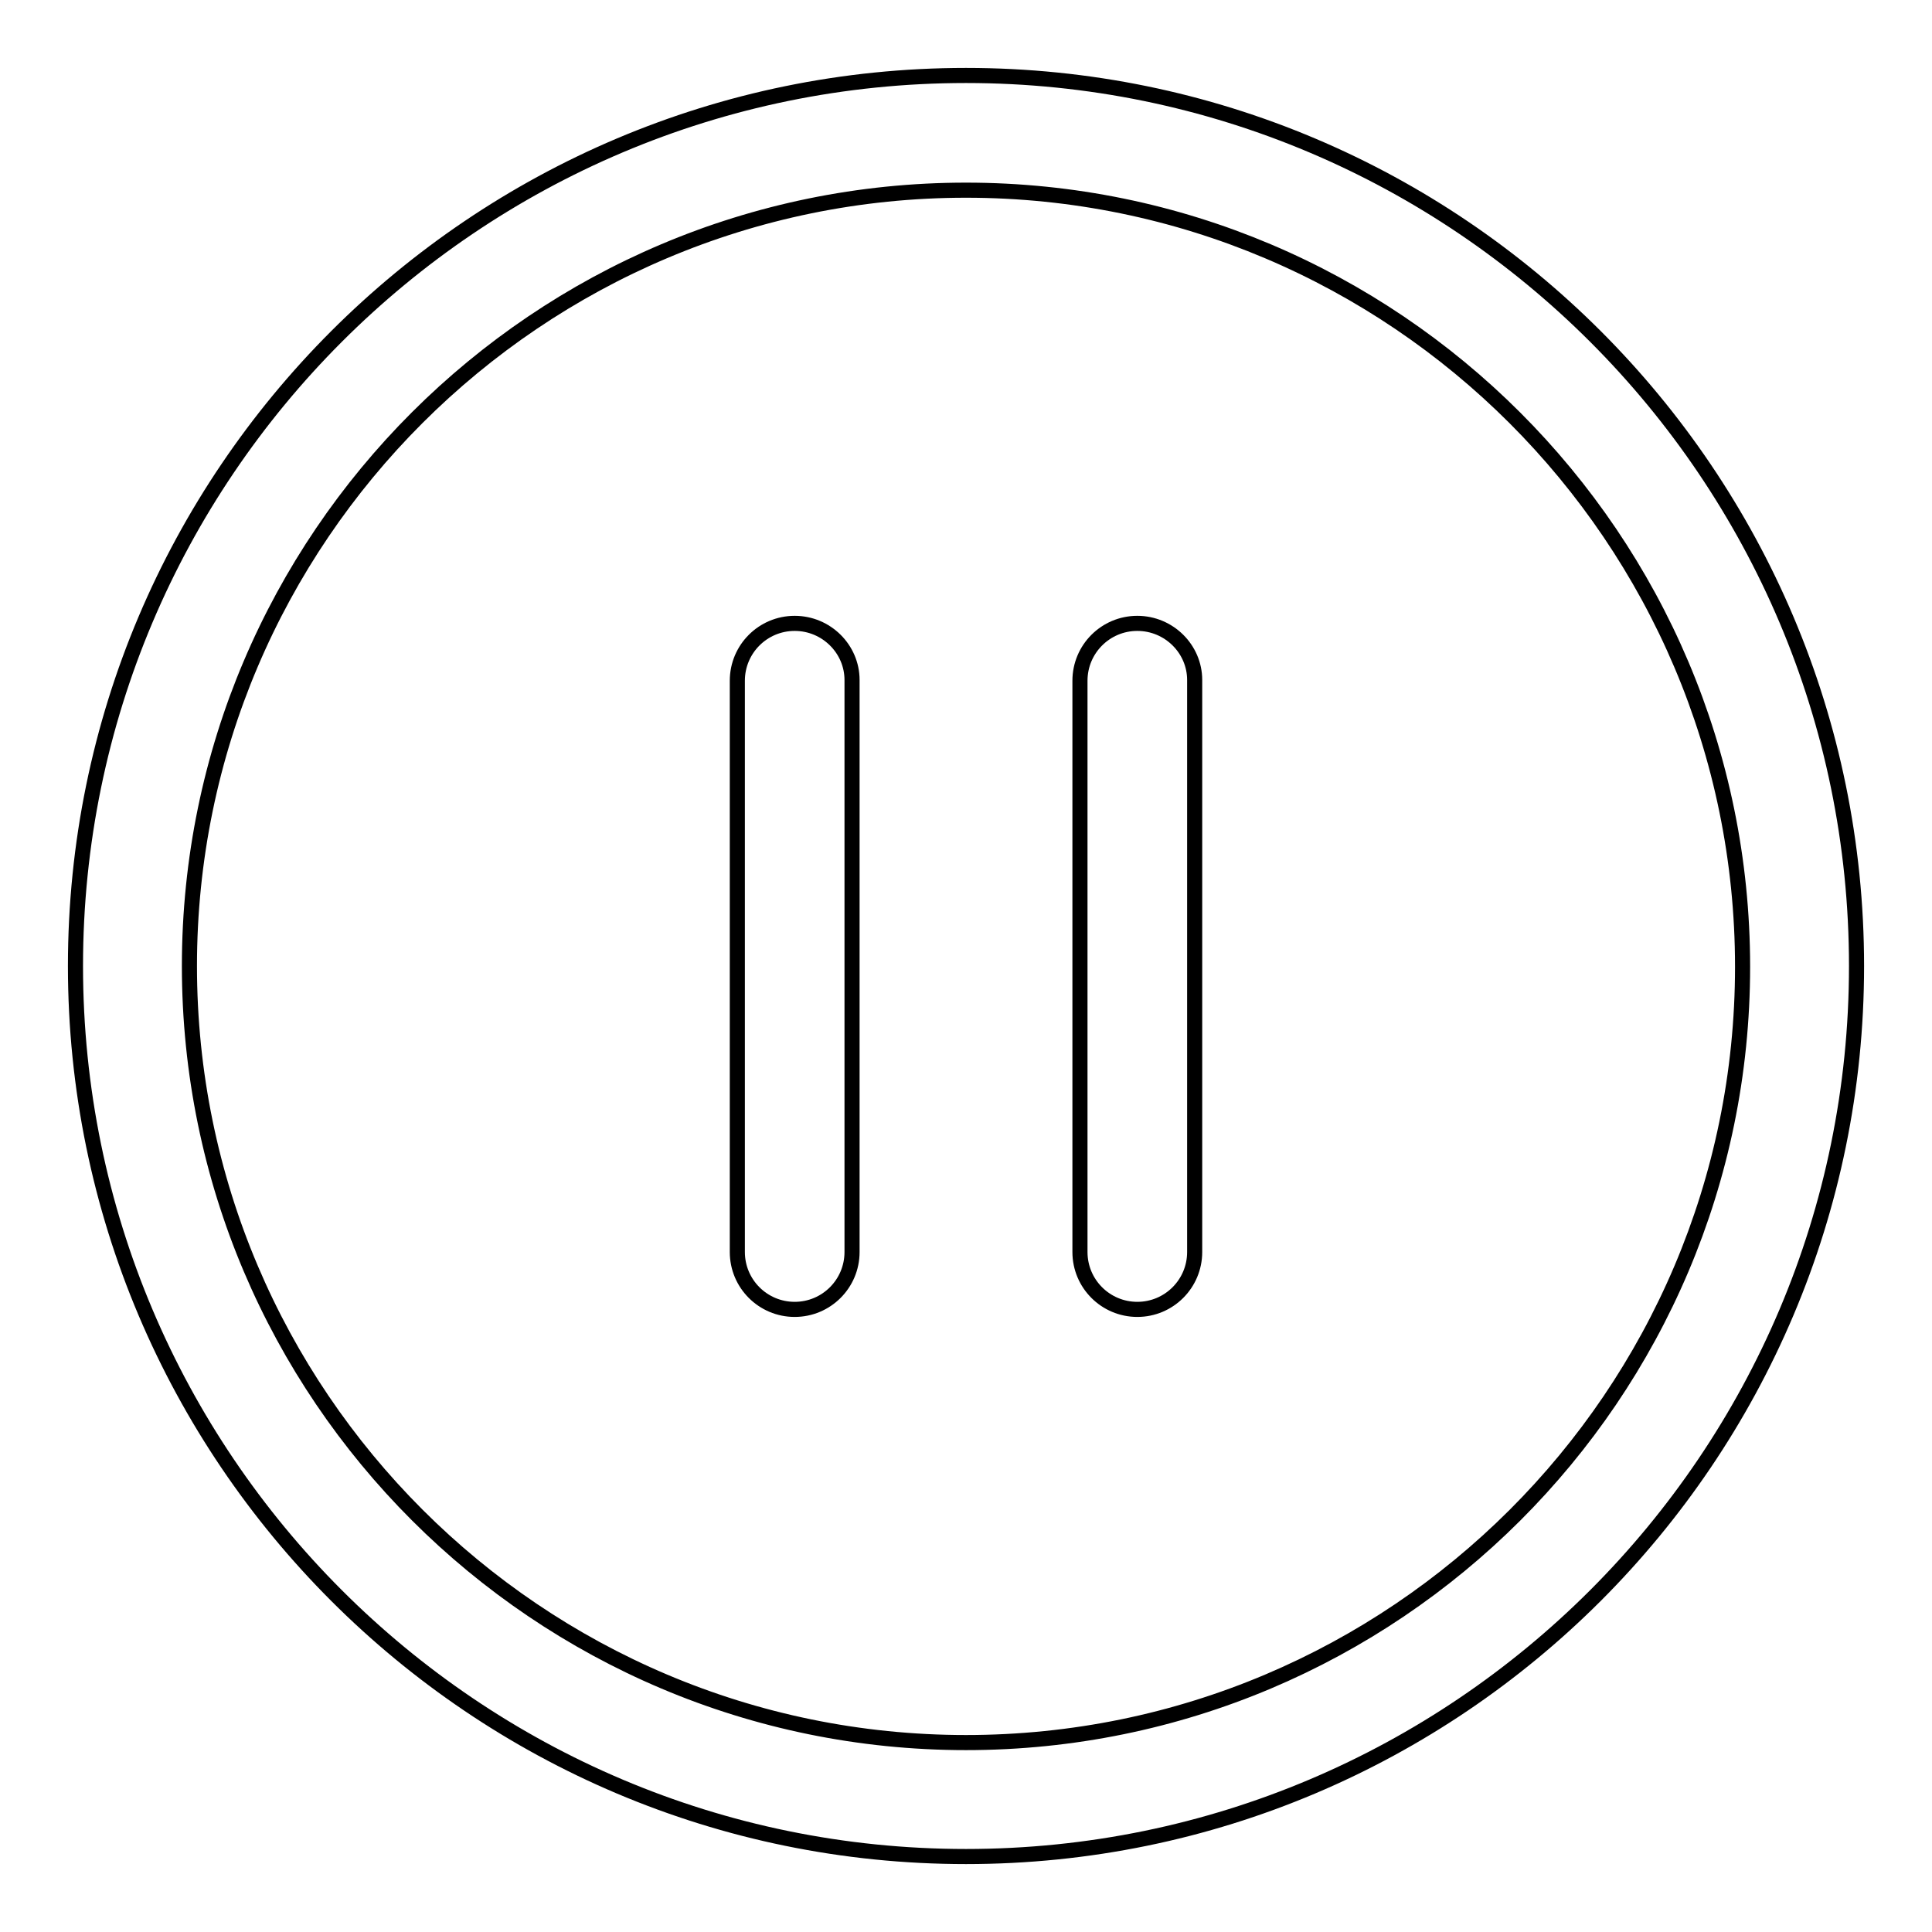 <?xml version="1.0" encoding="utf-8"?>
<!-- Svg Vector Icons : http://www.onlinewebfonts.com/icon -->
<!DOCTYPE svg PUBLIC "-//W3C//DTD SVG 1.1//EN" "http://www.w3.org/Graphics/SVG/1.1/DTD/svg11.dtd">
<svg version="1.1" xmlns="http://www.w3.org/2000/svg" xmlns:xlink="http://www.w3.org/1999/xlink" x="0px" y="0px" viewBox="0 0 256 256" enable-background="new 0 0 256 256" xml:space="preserve">
<g> <path stroke-width="2" fill-opacity="0" stroke="#000000"  d="M128,230.9c-56.7,0-102.9-46.1-102.9-102.9C25.1,71.3,71.3,25.2,128,25.2c56.7,0,102.9,46.1,102.9,102.9 S184.7,230.9,128,230.9 M128,10C62.9,10,10,62.9,10,128c0,65.1,52.9,118,118,118c65.1,0,118-52.9,118-118C246,62.9,193.1,10,128,10  M105.3,82.6c-4.2,0-7.6,3.4-7.6,7.6v75.7c0,4.2,3.4,7.6,7.6,7.6s7.6-3.4,7.6-7.6V90.1C112.9,86,109.5,82.6,105.3,82.6 M150.7,82.6 c-4.2,0-7.6,3.4-7.6,7.6v75.7c0,4.2,3.4,7.6,7.6,7.6c4.2,0,7.6-3.4,7.6-7.6V90.1C158.3,86,154.9,82.6,150.7,82.6"/></g>
</svg>